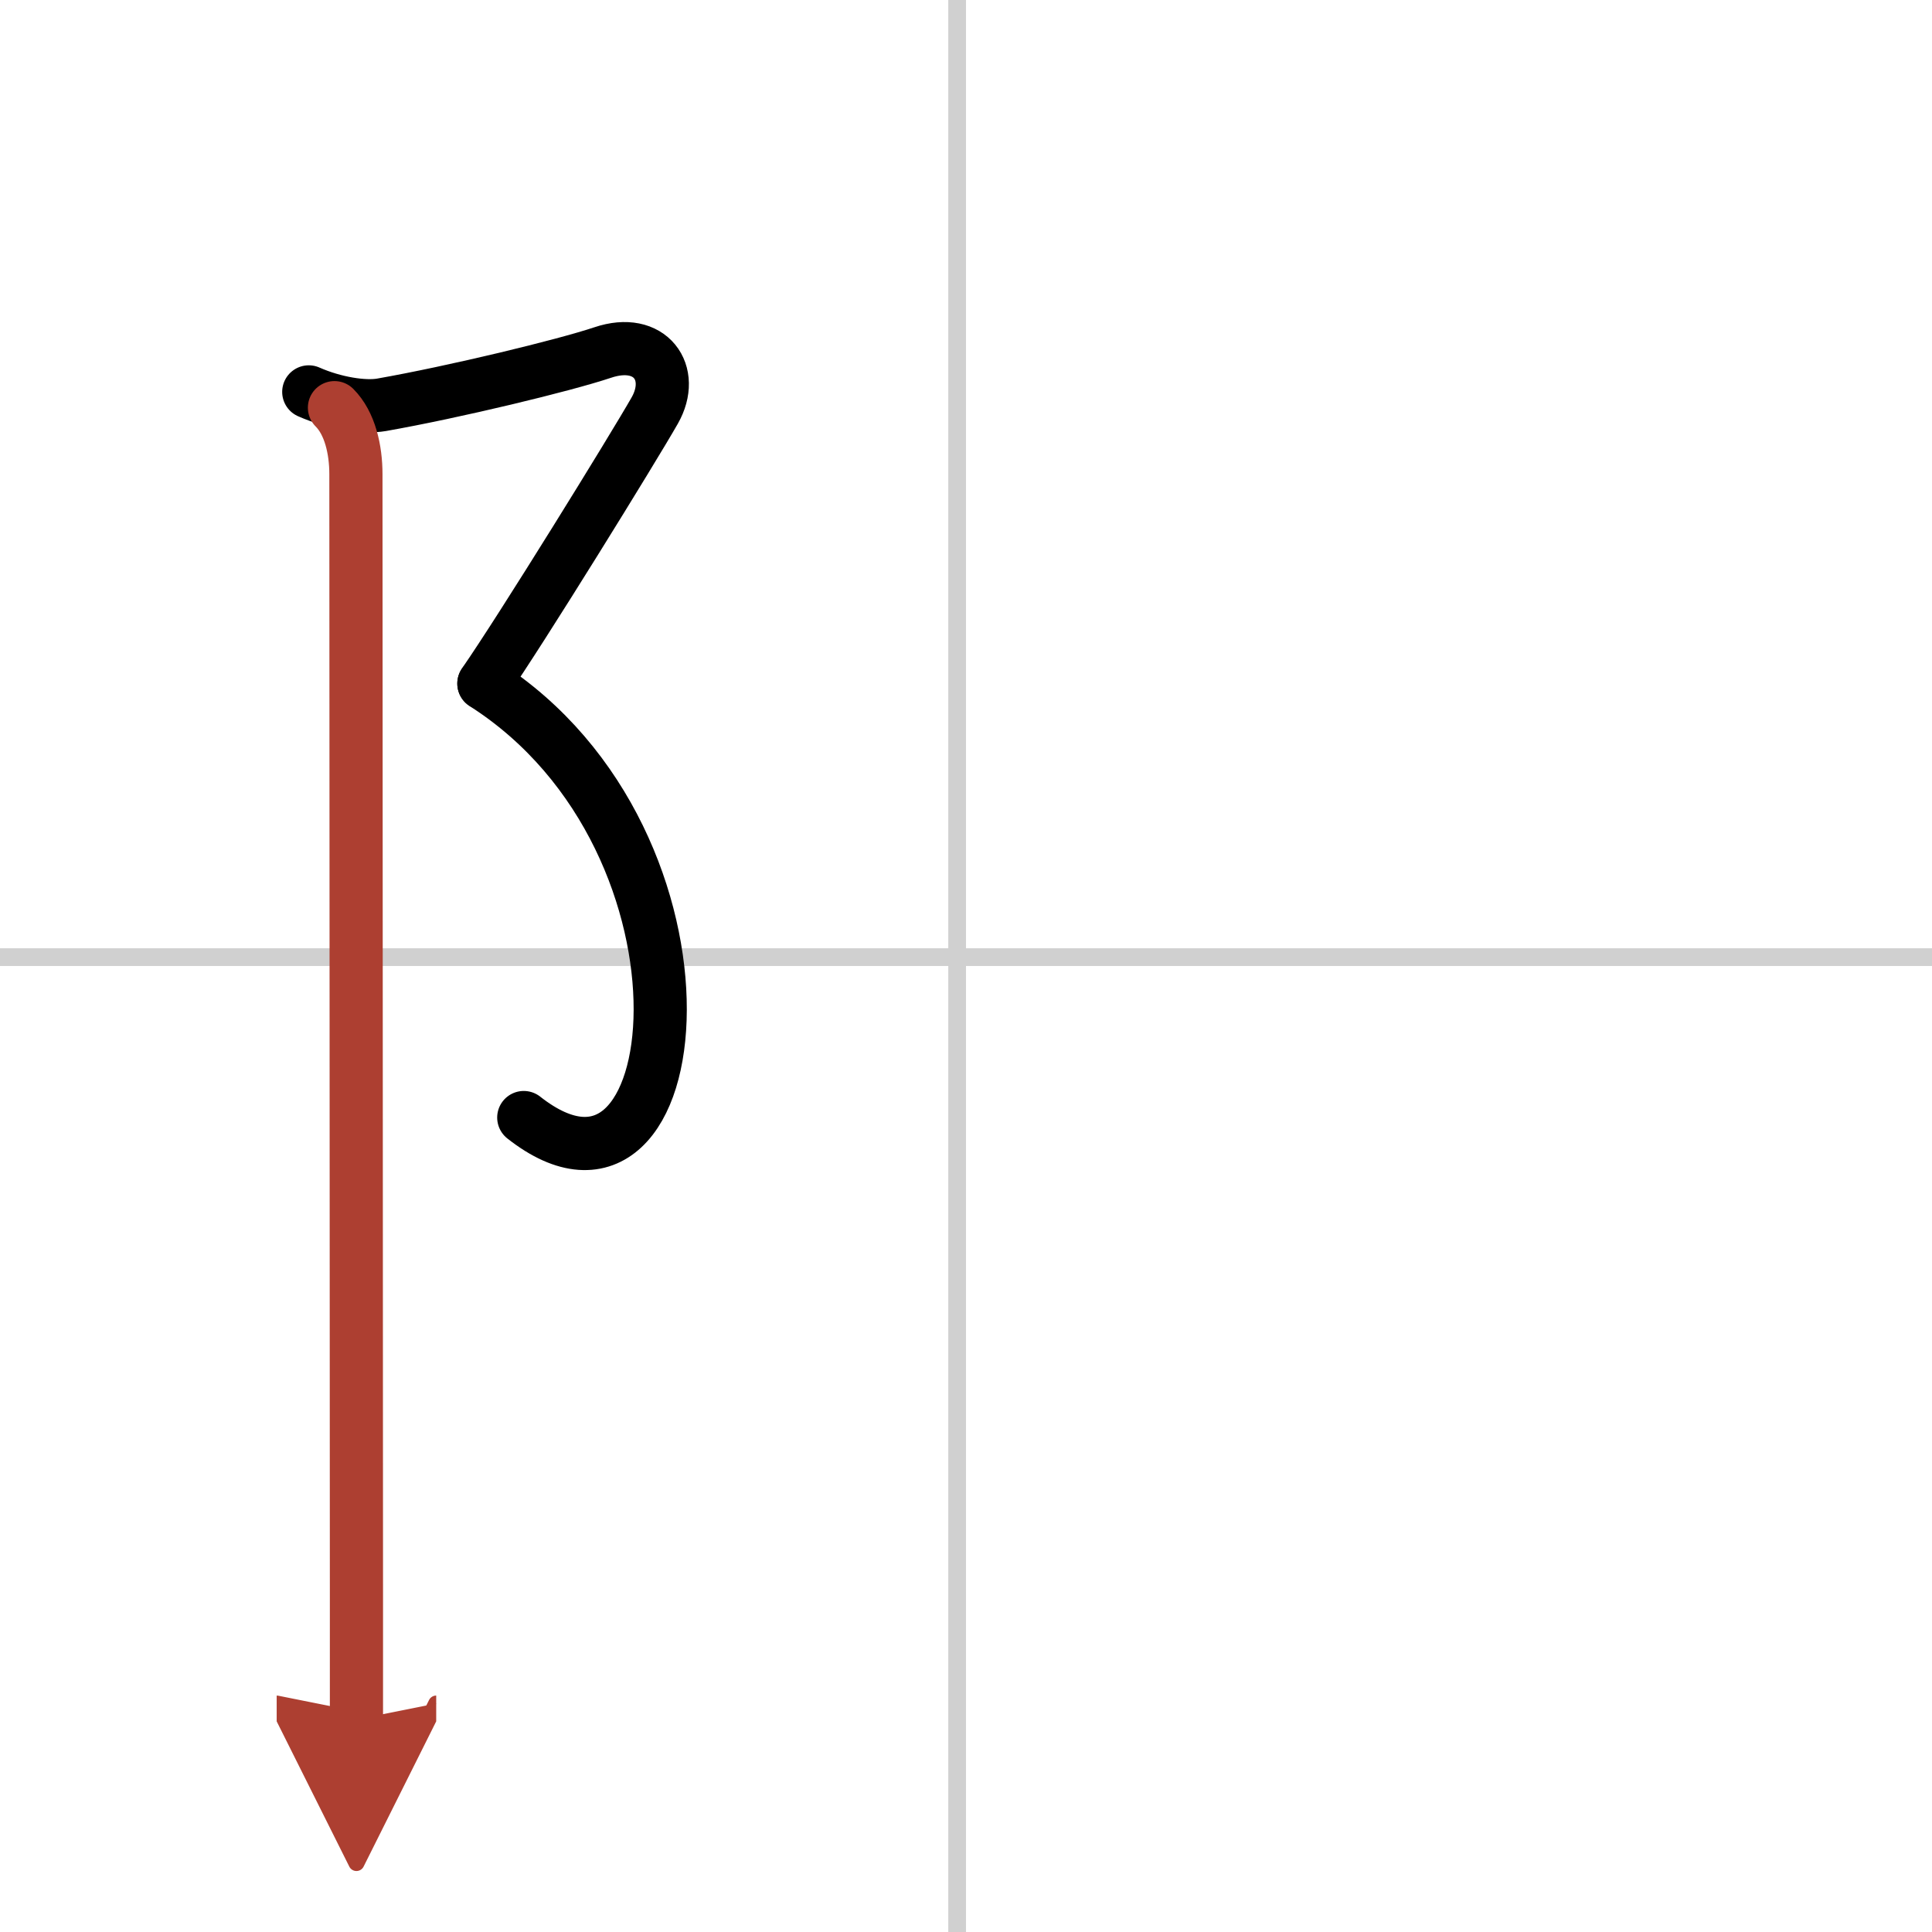 <svg width="400" height="400" viewBox="0 0 109 109" xmlns="http://www.w3.org/2000/svg"><defs><marker id="a" markerWidth="4" orient="auto" refX="1" refY="5" viewBox="0 0 10 10"><polyline points="0 0 10 5 0 10 1 5" fill="#ad3f31" stroke="#ad3f31"/></marker></defs><g fill="none" stroke="#000" stroke-linecap="round" stroke-linejoin="round" stroke-width="3"><rect width="100%" height="100%" fill="#fff" stroke="#fff"/><line x1="54" x2="54" y2="109" stroke="#d0d0d0" stroke-width="1"/><line x2="109" y1="54" y2="54" stroke="#d0d0d0" stroke-width="1"/><path d="m17.42 22.11c1.45 0.64 3.12 0.9 4.1 0.73 4.14-0.73 10.3-2.22 12.48-2.95 2.7-0.91 4.14 1.16 2.94 3.27s-7.54 12.38-9.64 15.4"/><path d="M27.3,38.57C41.38,47.55,39,70.5,29.55,63.05"/><path d="m18.87 23c0.88 0.88 1.21 2.38 1.21 3.75 0 3.96 0.02 46 0.03 63.38v6.88" marker-end="url(#a)" stroke="#ad3f31"/></g></svg>
